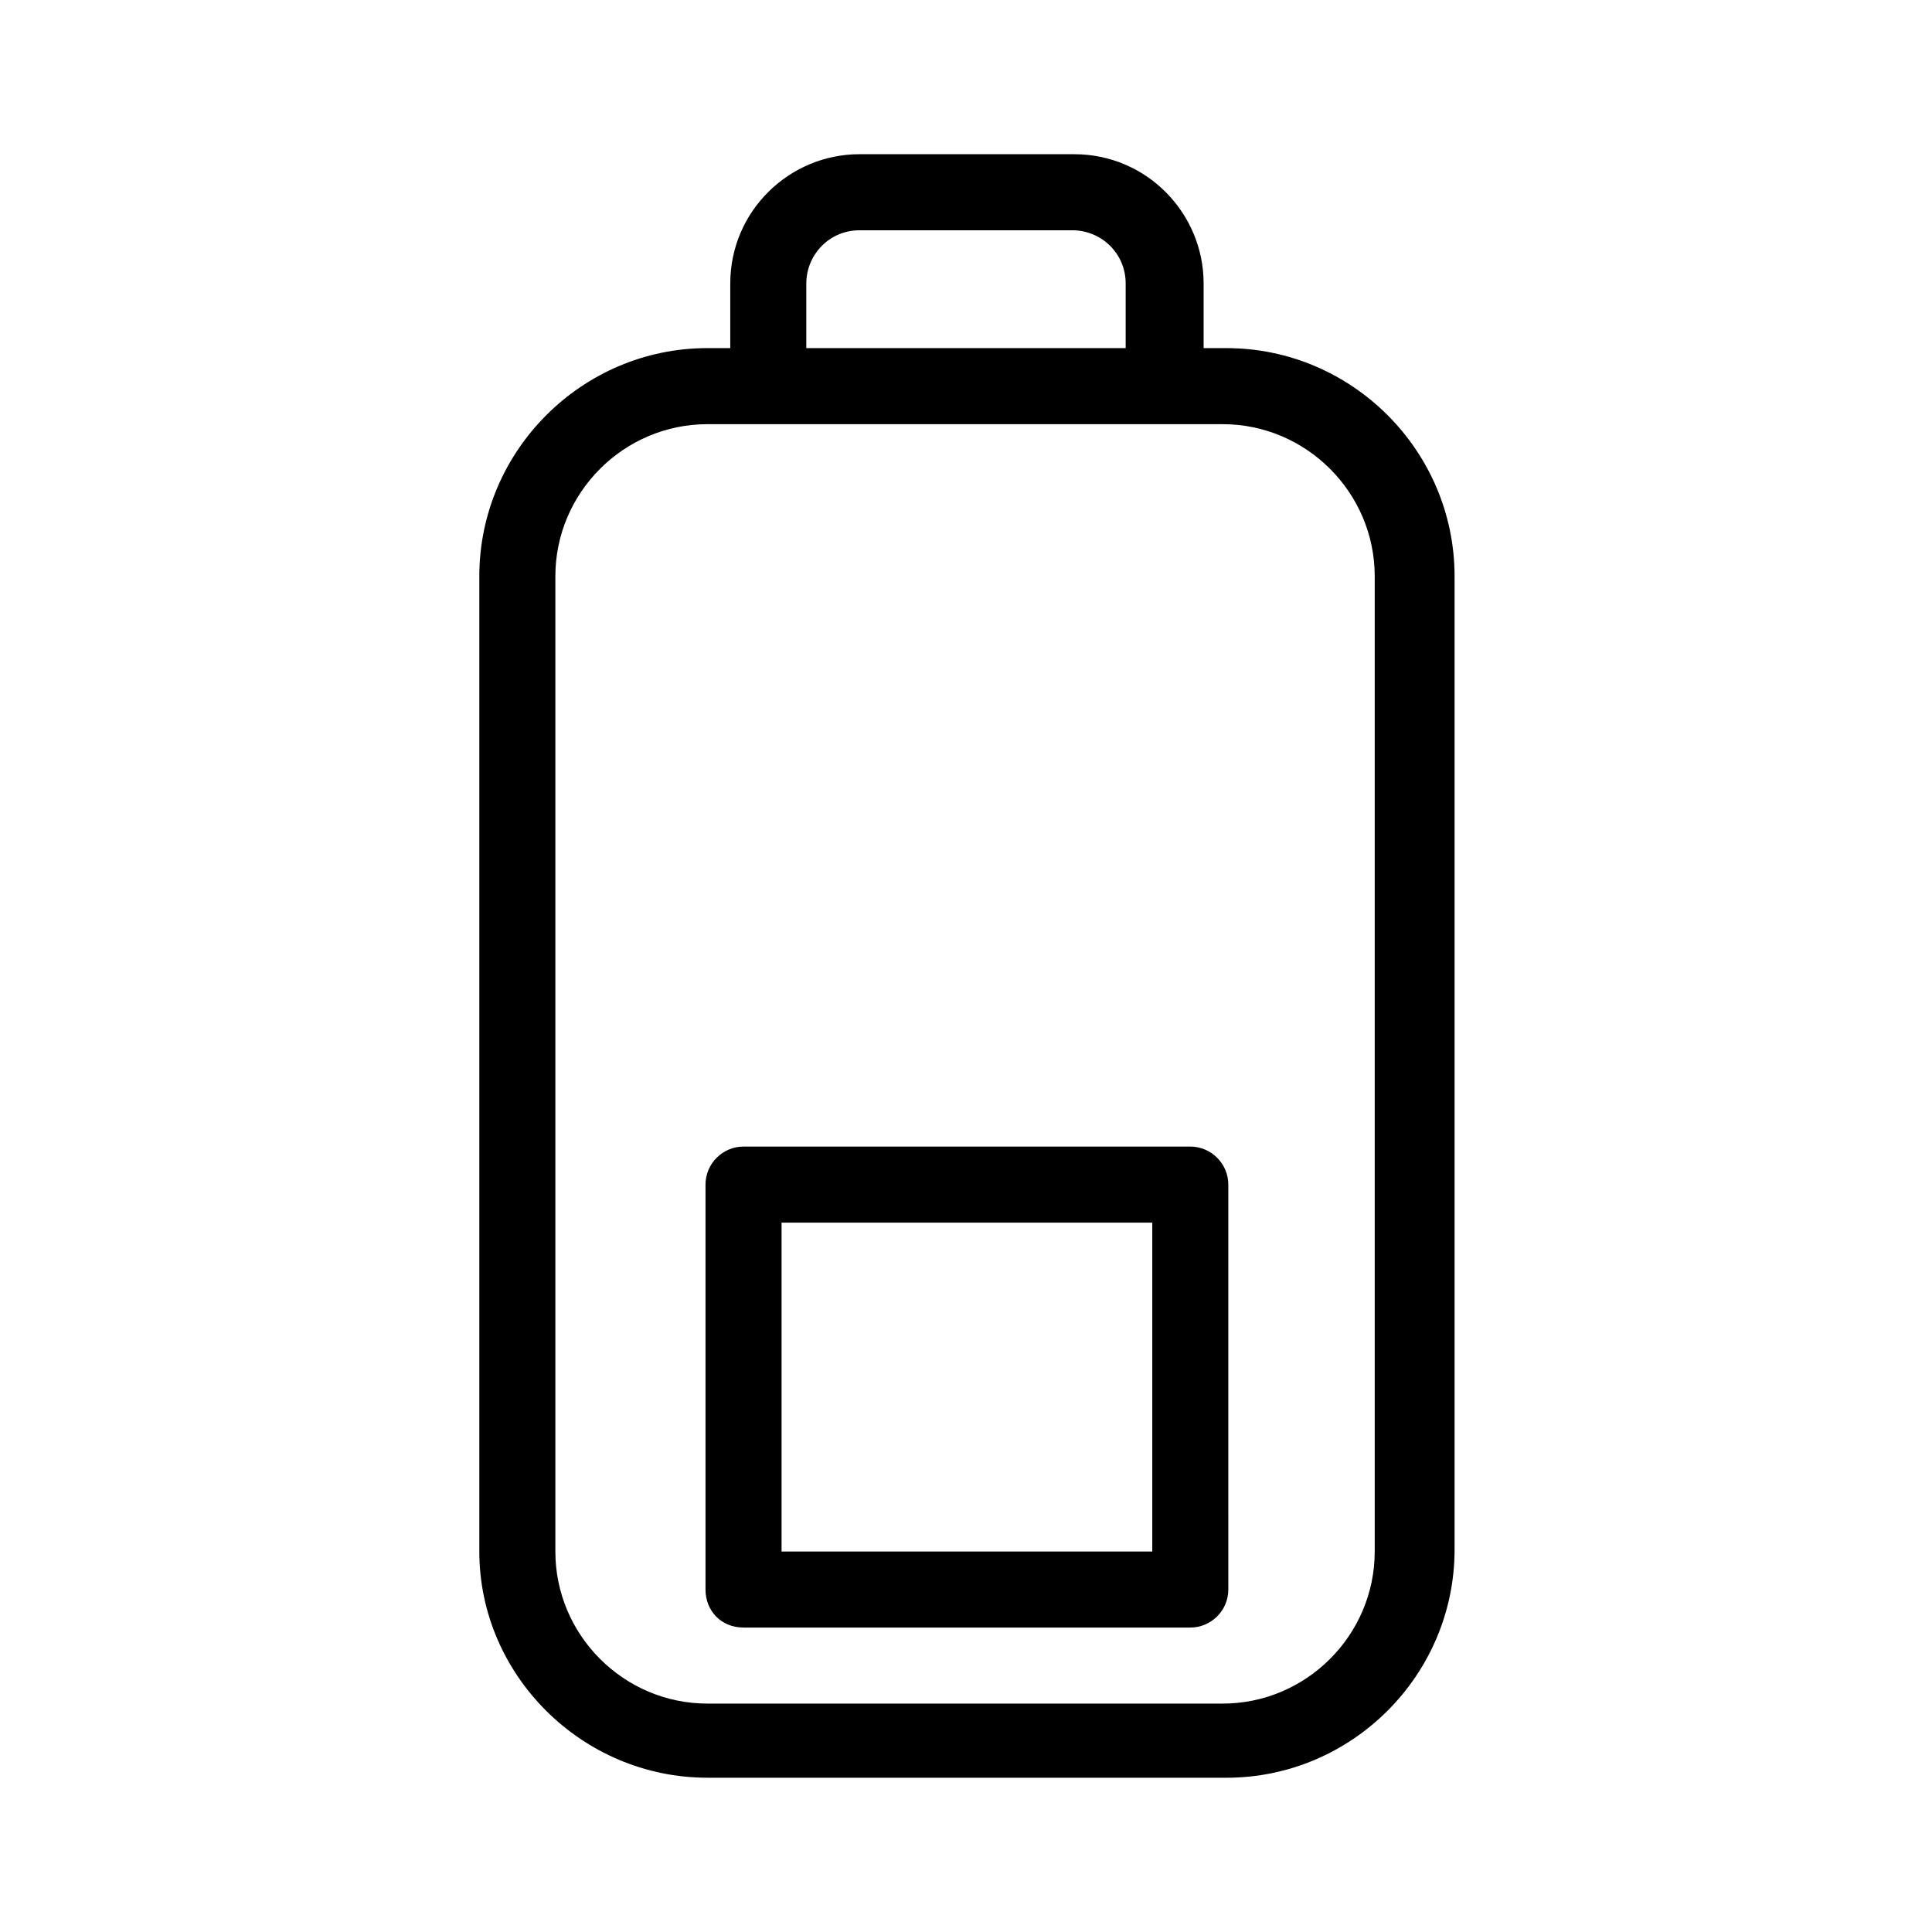 <?xml version="1.0" encoding="UTF-8"?>
<!-- Uploaded to: SVG Repo, www.svgrepo.com, Generator: SVG Repo Mixer Tools -->
<svg fill="#000000" width="800px" height="800px" version="1.1" viewBox="144 144 512 512" xmlns="http://www.w3.org/2000/svg">
 <g>
  <path d="m331.48 615.12h137.54c33.25 0 60.457-27.207 60.457-60.457v-257.95c0-33.25-27.207-60.457-60.457-60.457h-6.047v-17.129c0-18.641-15.113-34.258-34.258-34.258l-56.93-0.004c-18.641 0-34.258 15.113-34.258 34.258v17.129h-6.047c-33.25 0-60.457 27.207-60.457 60.457v258.45c0 32.75 27.207 59.957 60.457 59.957zm26.199-395.99c0-7.559 6.047-14.105 14.105-14.105h56.426c7.559 0 14.105 6.047 14.105 14.105v17.129h-84.637zm-66.504 77.586c0-22.168 18.137-40.305 40.305-40.305h136.53c22.168 0 40.305 18.137 40.305 40.305v258.45c0 22.168-18.137 40.305-40.305 40.305h-136.53c-22.168 0-40.305-18.137-40.305-40.305z"/>
  <path d="m341.05 575.32h118.39c5.543 0 10.078-4.535 10.078-10.078l-0.004-107.31c0-5.543-4.535-10.078-10.078-10.078h-118.39c-5.543 0-10.078 4.535-10.078 10.078v107.31c0 5.539 4.031 10.074 10.078 10.074zm10.074-107.31h98.242v87.16h-98.242z"/>
 </g>
</svg>